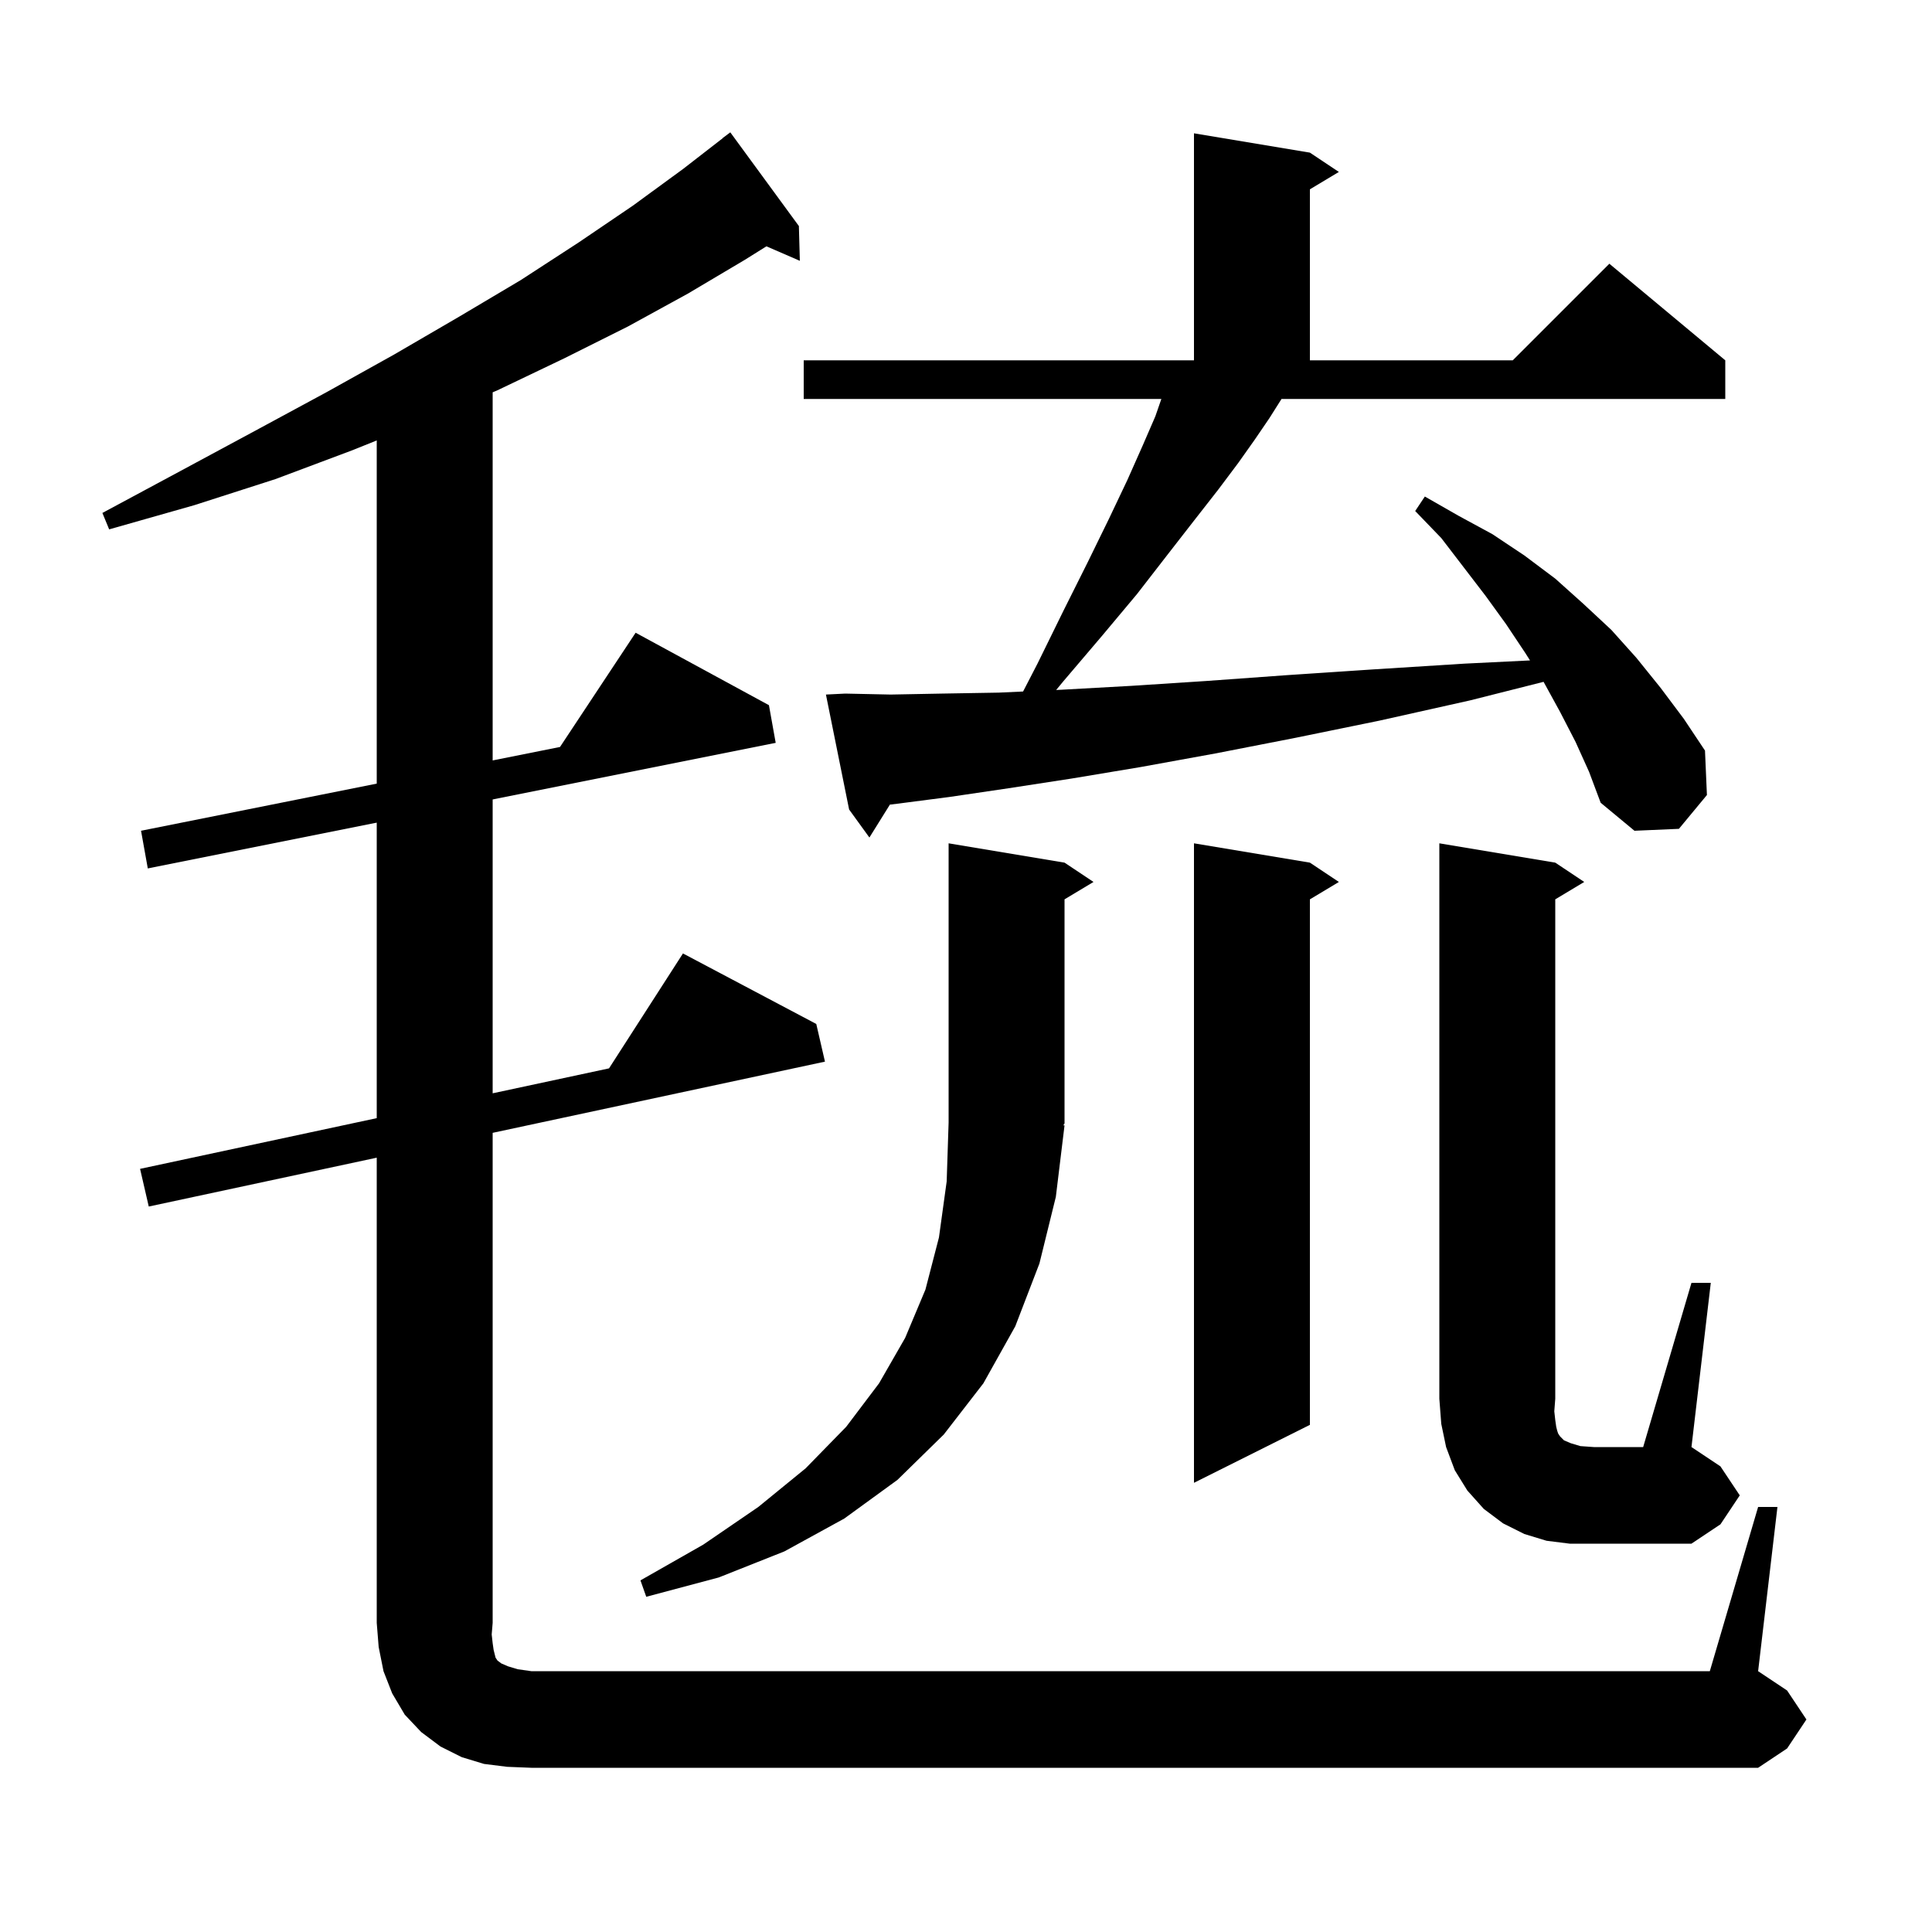 <svg xmlns="http://www.w3.org/2000/svg" xmlns:xlink="http://www.w3.org/1999/xlink" version="1.1" baseProfile="full" viewBox="0 0 200 200" width="200" height="200">
<g fill="black">
<path d="M 52.5 182.9 L 50.1 182.6 L 47.8 181.9 L 45.6 180.8 L 43.6 179.3 L 41.9 177.5 L 40.6 175.3 L 39.7 173.0 L 39.2 170.5 L 39.0 168.0 L 39.0 119.843 L 15.4 124.9 L 14.5 121.0 L 39.0 115.75 L 39.0 85.16 L 15.3 89.9 L 14.6 86.0 L 39.0 81.12 L 39.0 45.594 L 36.5 46.6 L 28.5 49.6 L 20.1 52.3 L 11.3 54.8 L 10.6 53.1 L 18.6 48.8 L 26.4 44.6 L 33.8 40.6 L 40.8 36.7 L 47.5 32.8 L 53.9 29.0 L 59.9 25.1 L 65.5 21.3 L 70.7 17.5 L 74.811 14.312 L 74.8 14.3 L 75.6 13.7 L 82.7 23.4 L 82.8 27.0 L 79.341 25.499 L 77.1 26.9 L 71.2 30.4 L 65.0 33.8 L 58.4 37.1 L 51.5 40.4 L 51.0 40.612 L 51.0 78.72 L 57.972 77.326 L 65.8 65.5 L 79.6 73.0 L 80.3 76.9 L 51.0 82.76 L 51.0 113.179 L 63.046 110.597 L 70.7 98.7 L 84.5 106.0 L 85.4 109.9 L 51.0 117.271 L 51.0 168.0 L 50.9 169.2 L 51.0 170.1 L 51.1 170.8 L 51.3 171.6 L 51.5 171.9 L 51.9 172.2 L 52.6 172.5 L 53.6 172.8 L 55.0 173.0 L 177.0 173.0 L 182.0 156.0 L 184.0 156.0 L 182.0 173.0 L 185.0 175.0 L 187.0 178.0 L 185.0 181.0 L 182.0 183.0 L 55.0 183.0 Z M 110.2 116.5 L 109.3 123.9 L 107.6 130.8 L 105.1 137.3 L 101.8 143.2 L 97.7 148.5 L 92.9 153.2 L 87.4 157.2 L 81.2 160.6 L 74.4 163.3 L 66.9 165.3 L 66.3 163.6 L 72.8 159.9 L 78.5 156.0 L 83.4 152.0 L 87.6 147.7 L 91.0 143.2 L 93.7 138.5 L 95.8 133.5 L 97.2 128.1 L 98.0 122.3 L 98.2 116.2 L 98.2 87.3 L 110.2 89.3 L 113.2 91.3 L 110.2 93.1 L 110.2 116.3 L 110.069 116.497 Z M 175.1 132.8 L 177.1 132.8 L 175.1 149.8 L 178.1 151.8 L 180.1 154.8 L 178.1 157.8 L 175.1 159.8 L 162.5 159.8 L 160.1 159.5 L 157.8 158.8 L 155.6 157.7 L 153.6 156.2 L 151.9 154.3 L 150.6 152.2 L 149.7 149.8 L 149.2 147.4 L 149.0 144.8 L 149.0 87.3 L 161.0 89.3 L 164.0 91.3 L 161.0 93.1 L 161.0 144.8 L 160.9 146.1 L 161.0 147.0 L 161.1 147.7 L 161.2 148.1 L 161.3 148.4 L 161.5 148.7 L 161.9 149.1 L 162.6 149.4 L 163.6 149.7 L 165.0 149.8 L 170.1 149.8 Z M 135.6 89.3 L 138.6 91.3 L 135.6 93.1 L 135.6 147.5 L 123.6 153.5 L 123.6 87.3 Z M 132.6 41.4 L 131.4 43.3 L 129.9 45.5 L 128.2 47.9 L 126.1 50.7 L 123.6 53.9 L 120.8 57.5 L 117.7 61.5 L 114.1 65.8 L 110.1 70.5 L 109.334 71.426 L 109.9 71.4 L 117.1 71.0 L 124.8 70.5 L 133.1 69.9 L 142.1 69.3 L 151.6 68.7 L 158.386 68.367 L 157.9 67.6 L 155.9 64.6 L 153.8 61.7 L 149.2 55.7 L 146.5 52.9 L 147.5 51.4 L 151.0 53.4 L 154.5 55.3 L 157.8 57.5 L 161.0 59.9 L 163.9 62.5 L 166.8 65.2 L 169.4 68.1 L 171.9 71.2 L 174.3 74.4 L 176.5 77.7 L 176.7 82.3 L 173.8 85.8 L 169.2 86.0 L 165.7 83.1 L 164.5 79.9 L 163.1 76.8 L 161.5 73.7 L 159.8 70.6 L 159.79 70.583 L 152.2 72.5 L 142.8 74.6 L 134.0 76.4 L 125.8 78.0 L 118.1 79.4 L 110.9 80.6 L 104.4 81.6 L 98.3 82.5 L 92.9 83.2 L 92.122 83.293 L 90.0 86.7 L 87.9 83.8 L 85.5 71.9 L 87.5 71.8 L 92.2 71.9 L 97.5 71.8 L 103.4 71.7 L 105.91 71.584 L 107.4 68.7 L 110.1 63.2 L 112.6 58.2 L 114.8 53.7 L 116.7 49.7 L 118.3 46.1 L 119.6 43.1 L 120.223 41.3 L 83.2 41.3 L 83.2 37.3 L 123.6 37.3 L 123.6 13.8 L 135.6 15.8 L 138.6 17.8 L 135.6 19.6 L 135.6 37.3 L 156.6 37.3 L 166.6 27.3 L 178.6 37.3 L 178.6 41.3 L 132.657 41.3 Z " />
</g>
</svg>
